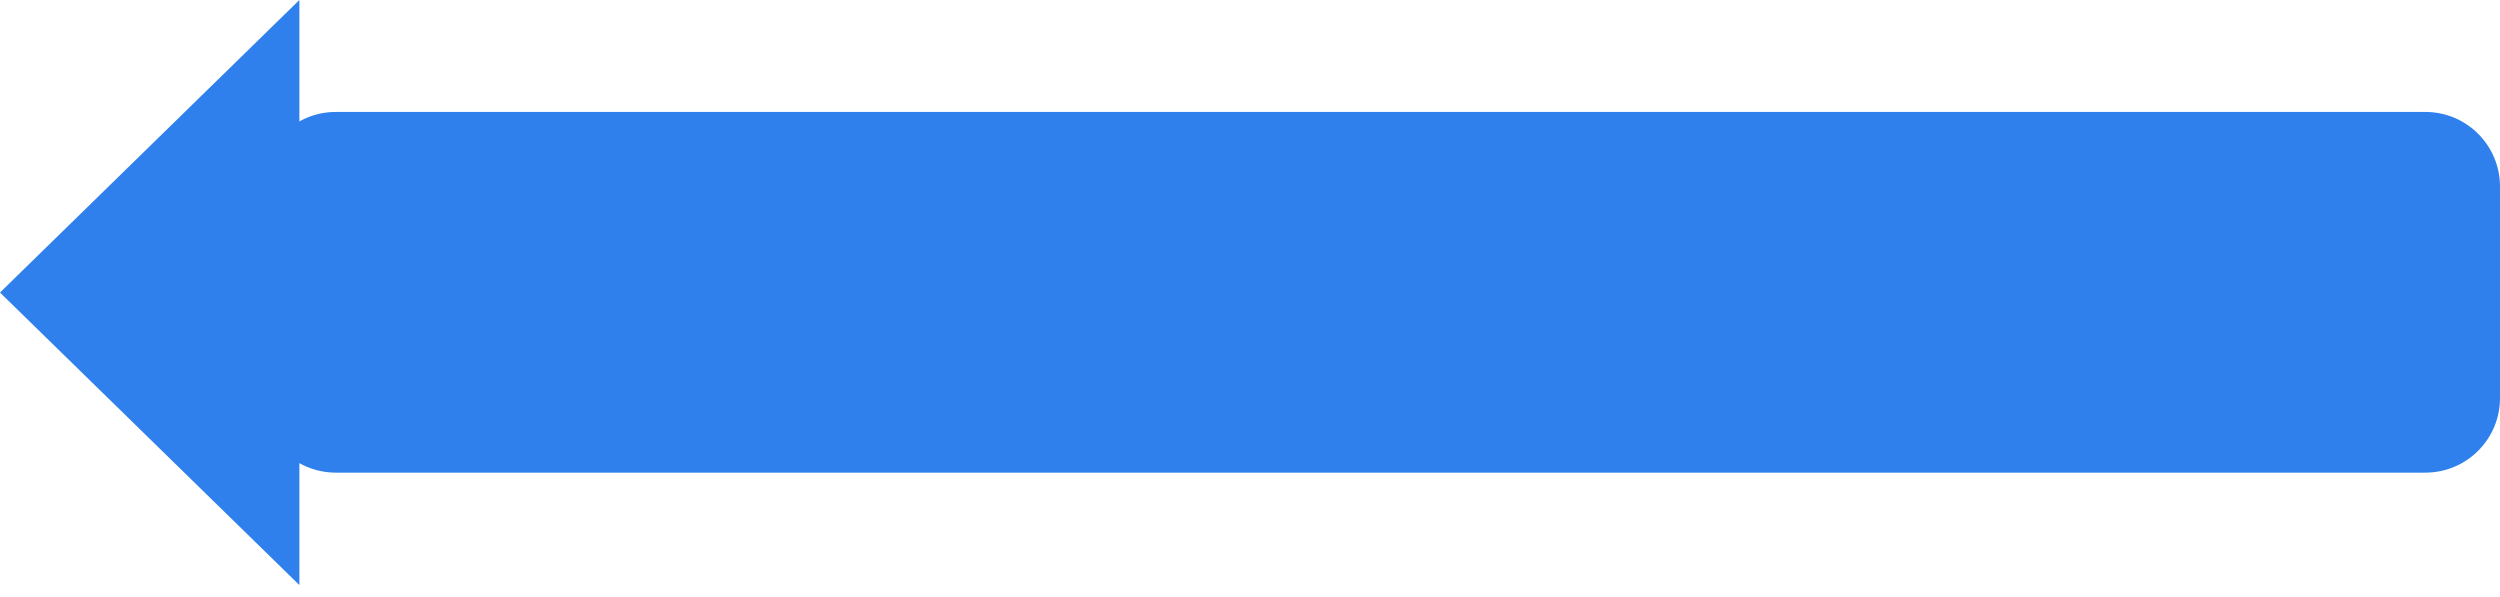 <svg width="201" height="48" viewBox="0 0 201 48" fill="none" xmlns="http://www.w3.org/2000/svg">
<path d="M24.07 0L7.62939e-06 23.52L24.07 47.04V0Z" fill="#2F80ED"/>
<path d="M27 9H195C198.314 9 201 11.686 201 15V32C201 35.314 198.314 38 195 38H27C23.686 38 21 35.314 21 32V15C21 11.686 23.686 9 27 9Z" fill="#2F80ED"/>
</svg>
